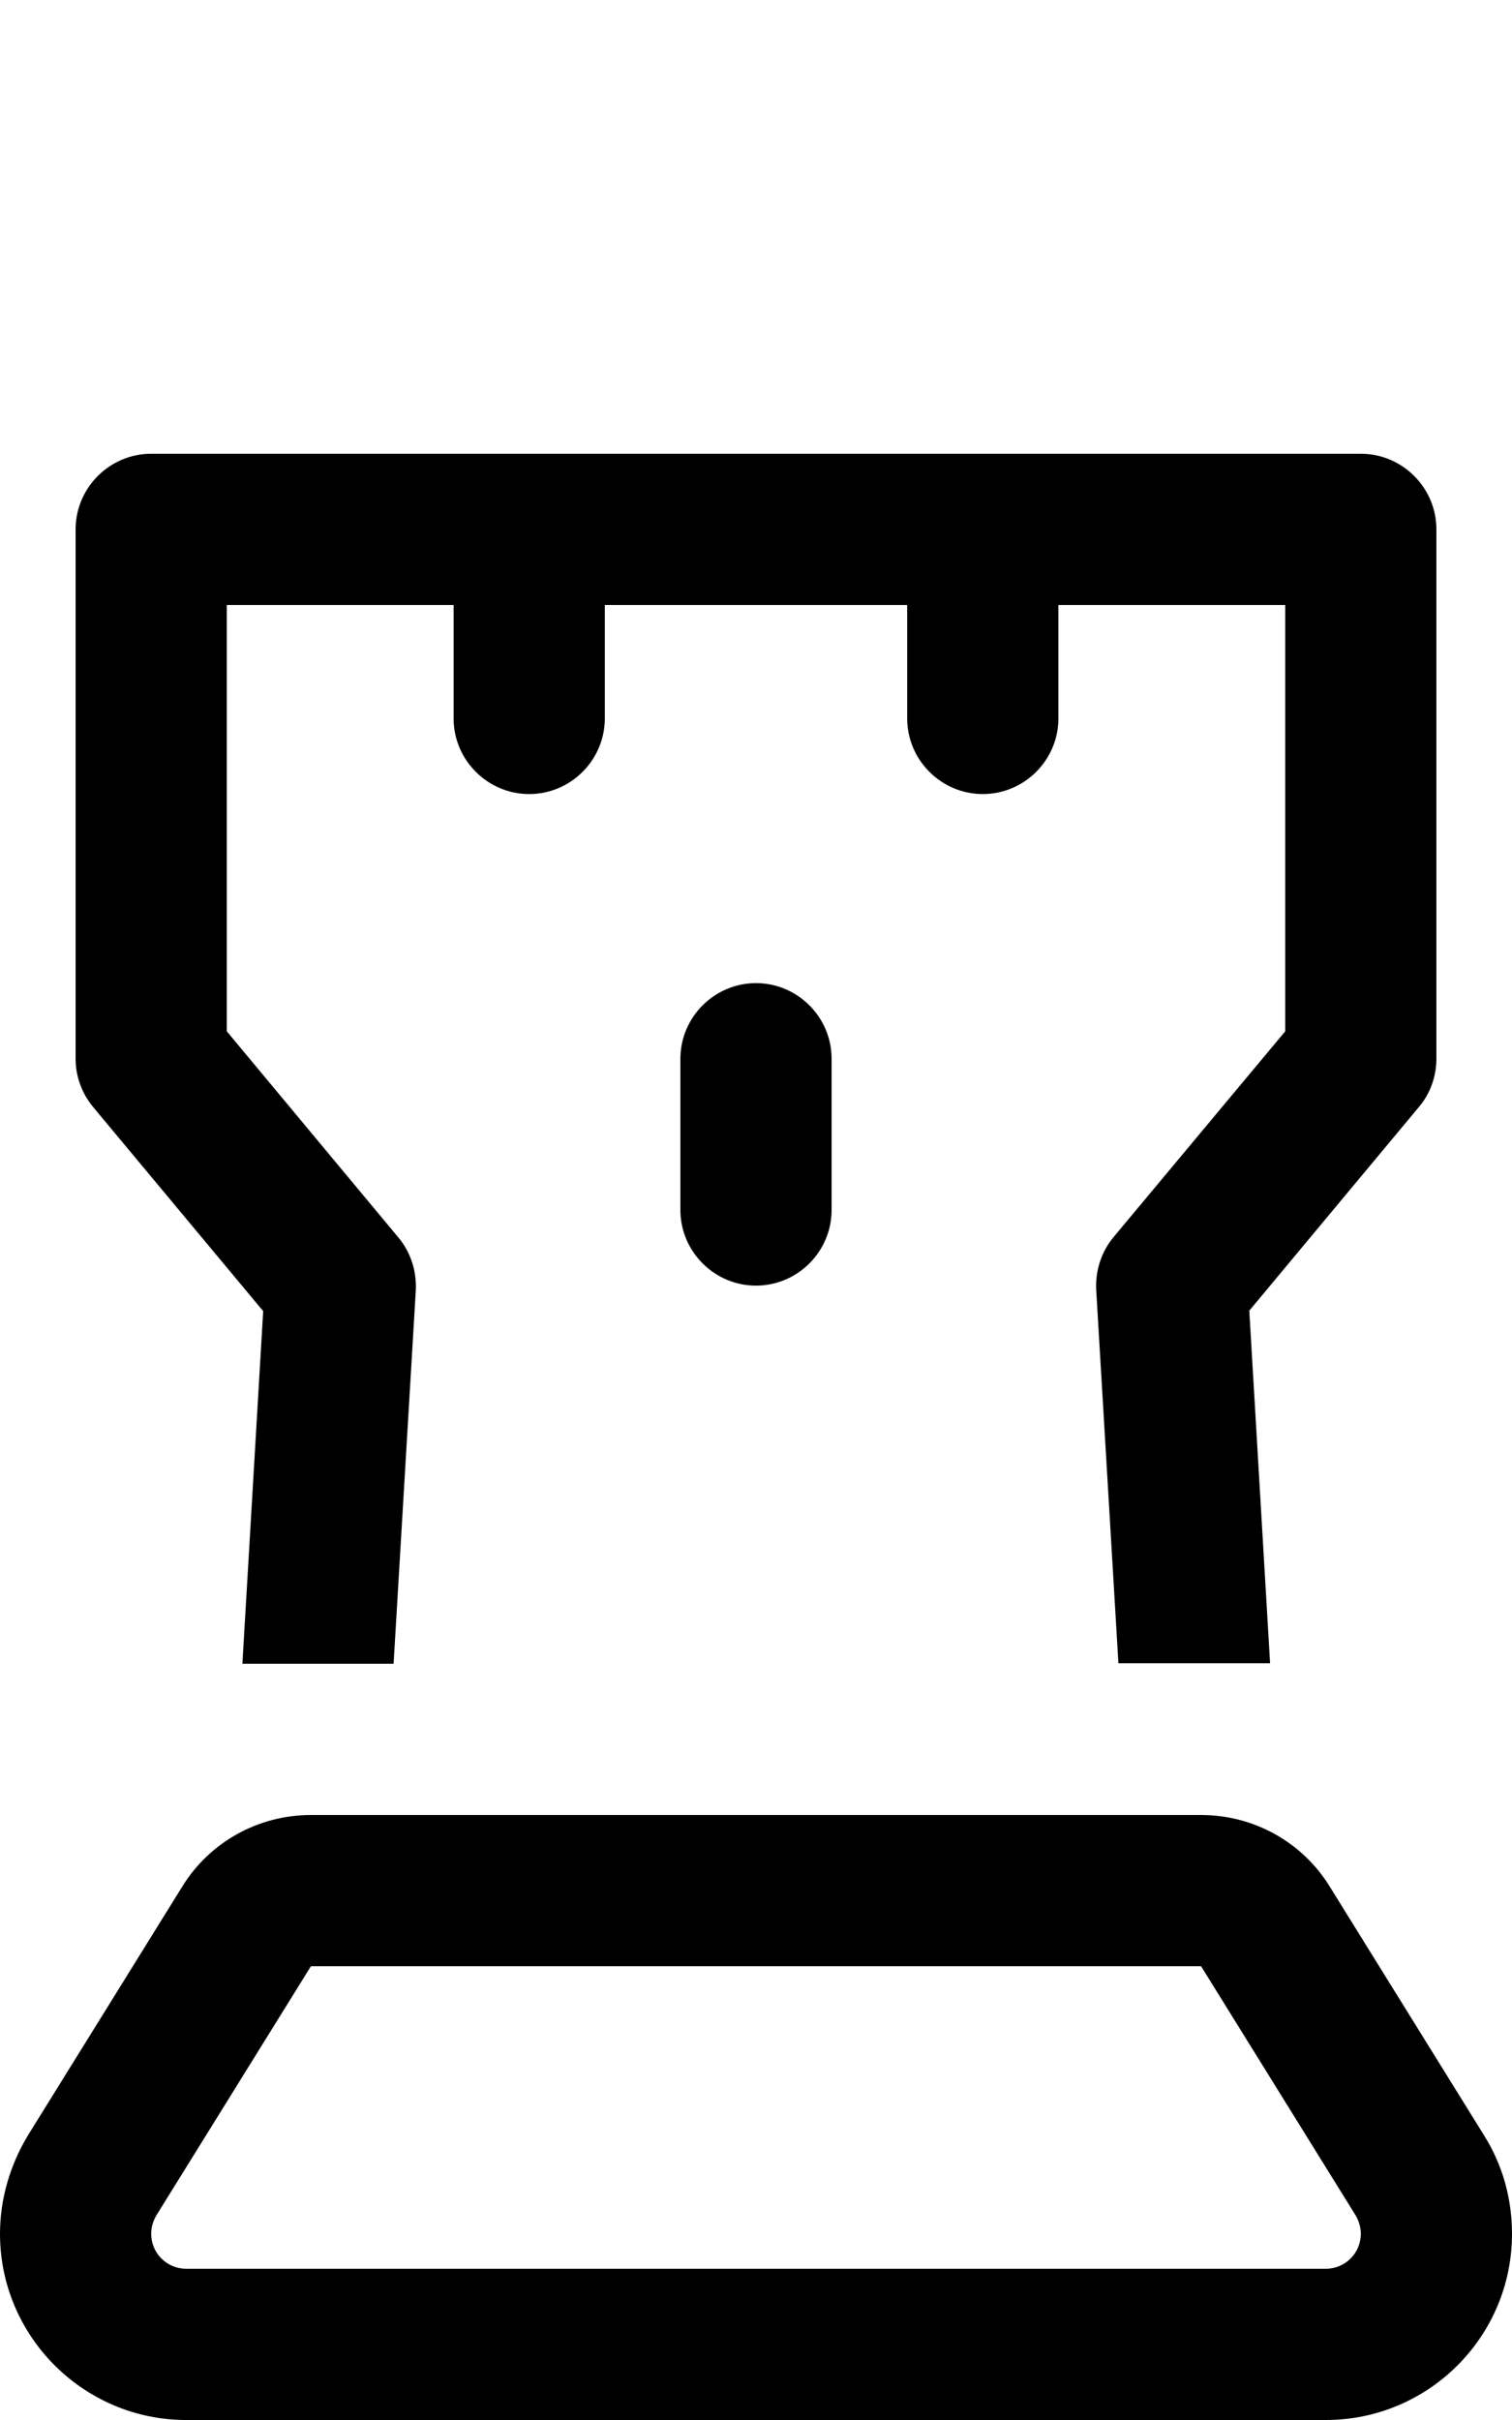 <svg xmlns="http://www.w3.org/2000/svg" viewBox="0 0 320 512"><!--! Font Awesome Pro 6.5.2 by @fontawesome - https://fontawesome.com License - https://fontawesome.com/license (Commercial License) Copyright 2024 Fonticons, Inc. --><path d="M16 112c0-8.8 7.2-16 16-16H288c8.8 0 16 7.2 16 16V224c0 3.7-1.3 7.4-3.7 10.2l-35.9 43.1 4.4 74.6H236.7L232 272.9c-.2-4.1 1.1-8.1 3.7-11.2L272 218.2V128H224v24c0 8.8-7.2 16-16 16s-16-7.2-16-16V128H128v24c0 8.8-7.2 16-16 16s-16-7.2-16-16V128H48v90.2l36.3 43.6c2.6 3.1 3.9 7.1 3.7 11.2L83.3 352H51.3l4.4-74.6L19.7 234.2c-2.4-2.9-3.7-6.5-3.7-10.2V112zm144 96c8.8 0 16 7.2 16 16v32c0 8.8-7.2 16-16 16s-16-7.2-16-16V224c0-8.8 7.2-16 16-16zM33.1 468.7c-.7 1.2-1.1 2.5-1.1 3.9c0 4.1 3.3 7.4 7.4 7.4H280.6c4.1 0 7.4-3.3 7.4-7.4c0-1.4-.4-2.7-1.1-3.9L254.2 416 65.8 416 33.1 468.7zM254.2 384c11.1 0 21.4 5.7 27.2 15.1l32.7 52.7c3.9 6.2 5.9 13.4 5.9 20.8c0 21.8-17.7 39.4-39.4 39.4H39.4C17.7 512 0 494.3 0 472.6c0-7.3 2.1-14.5 5.9-20.8l32.7-52.7c5.8-9.4 16.1-15.1 27.2-15.1H254.2z"/></svg>